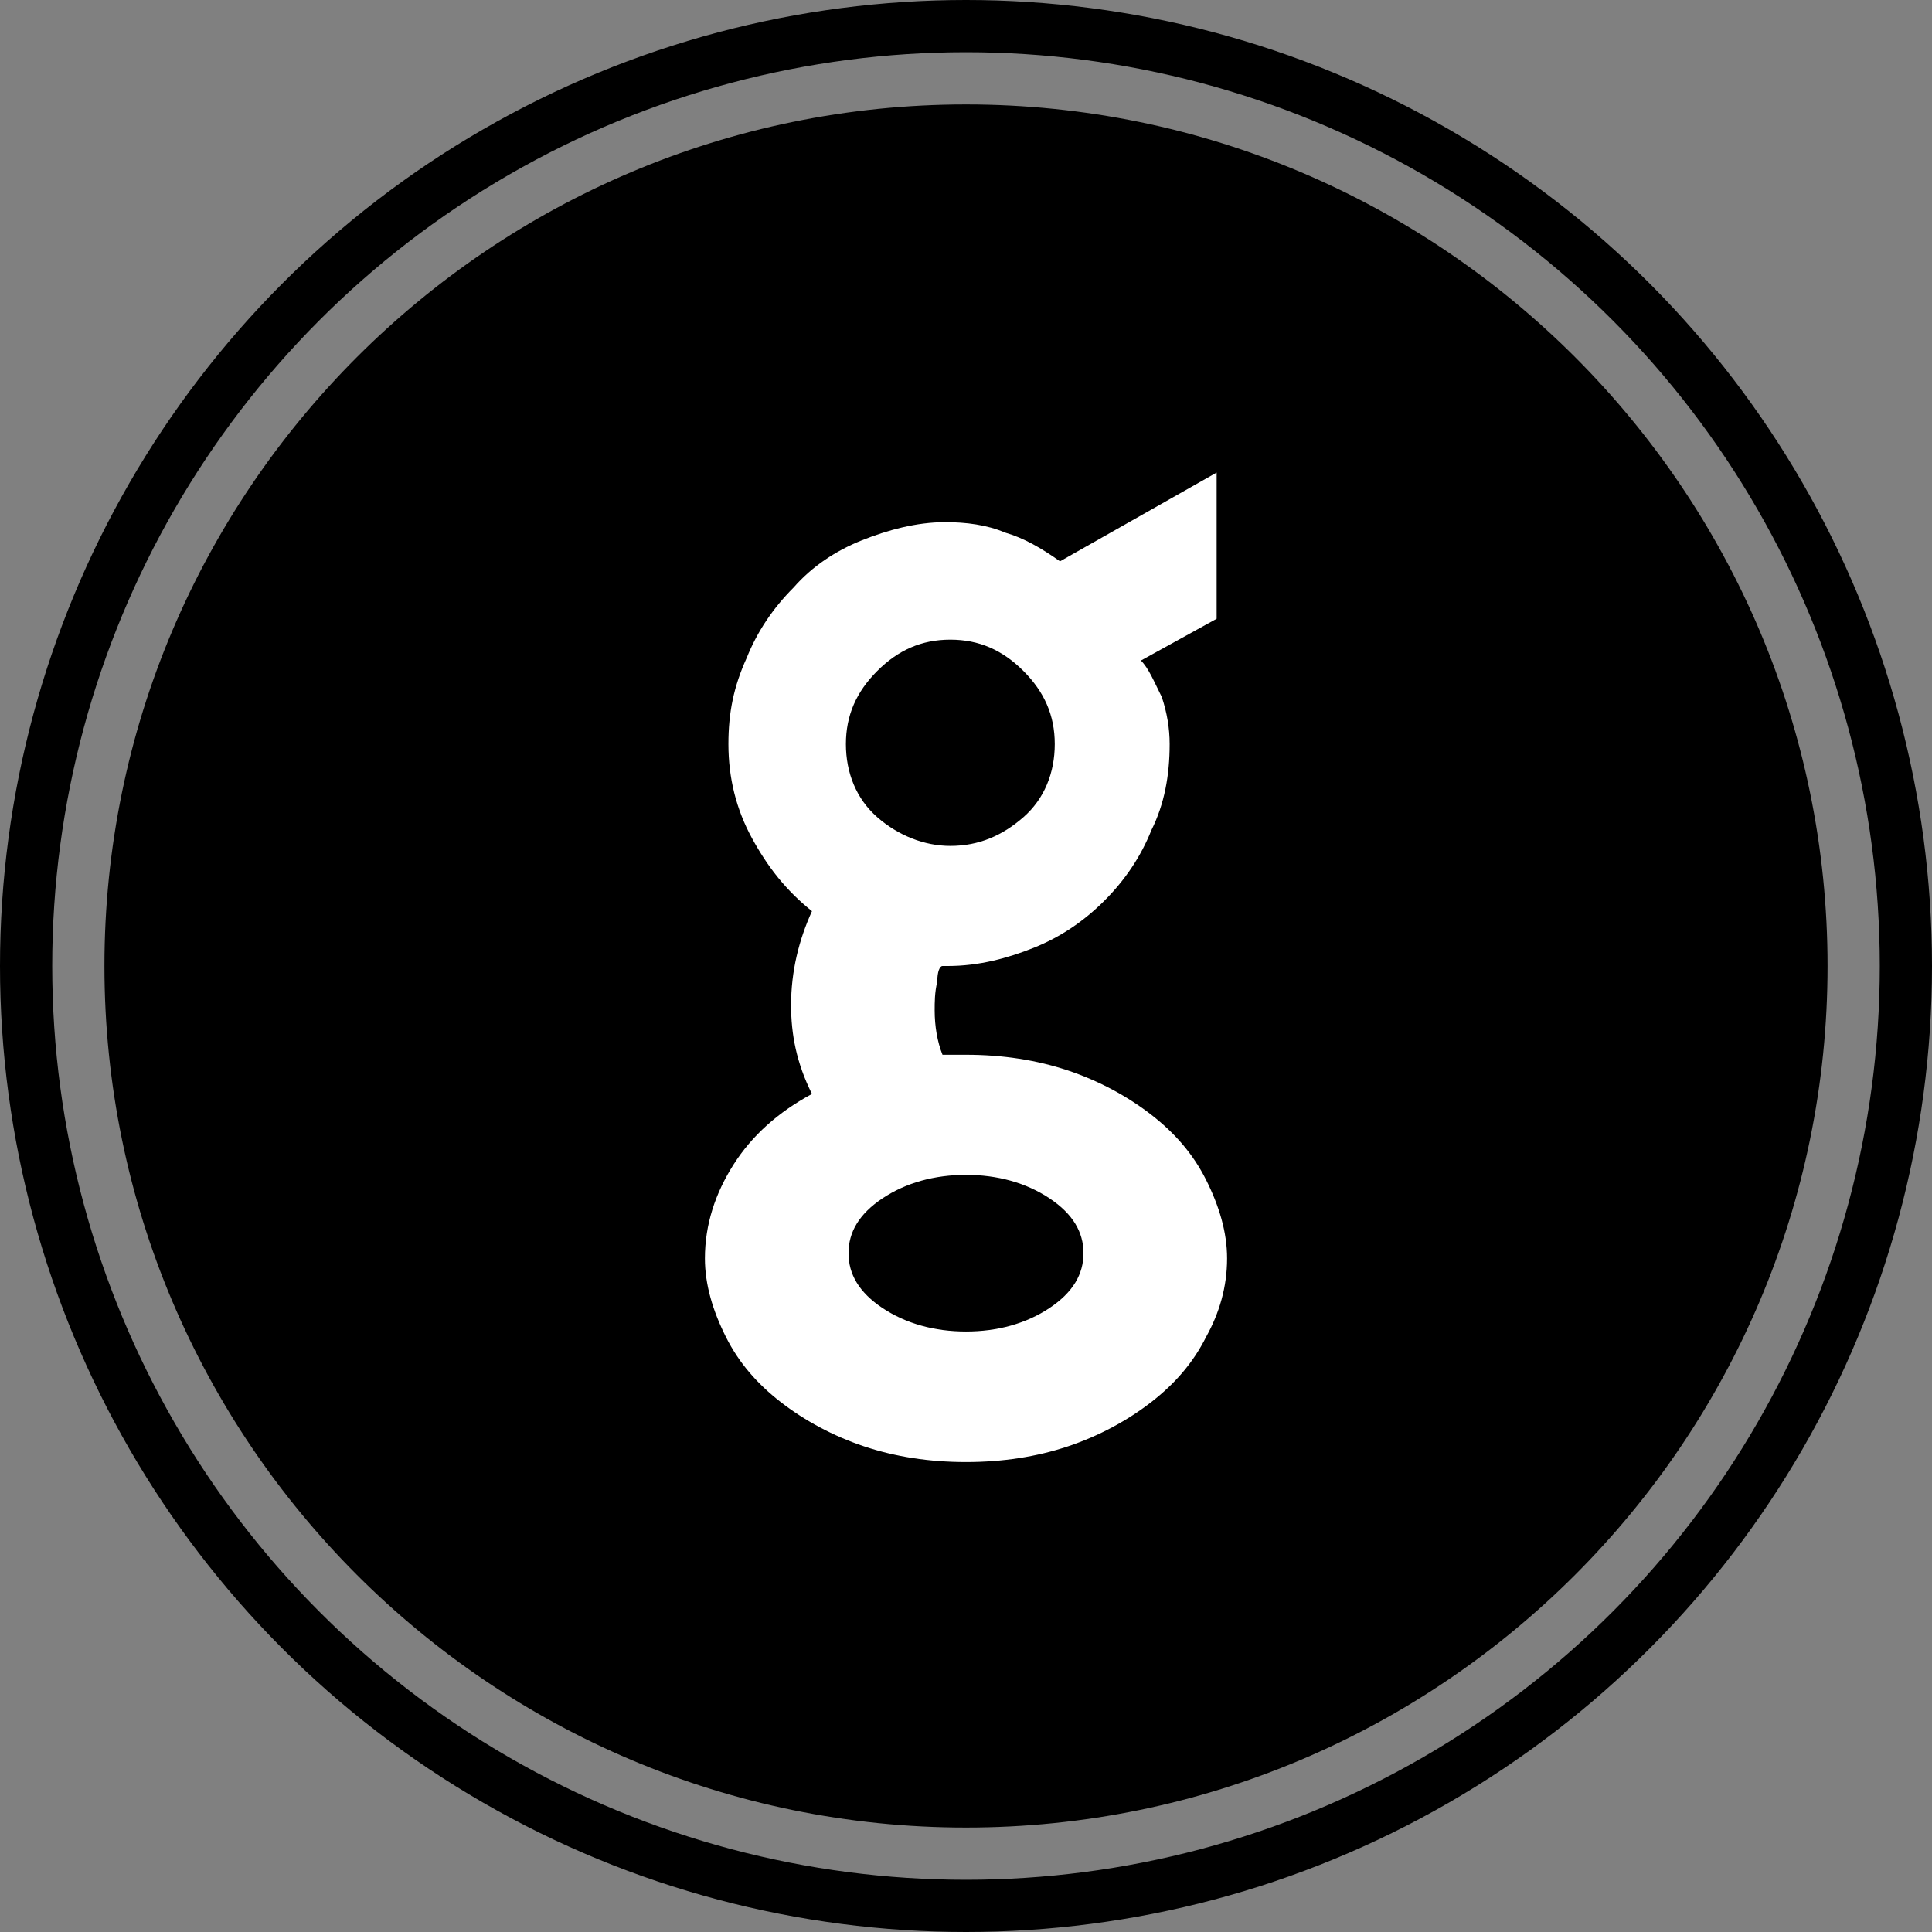 <?xml version="1.0" encoding="utf-8"?>
<!-- Generator: Adobe Illustrator 18.1.1, SVG Export Plug-In . SVG Version: 6.00 Build 0)  -->
<svg version="1.1" id="Layer_1" xmlns="http://www.w3.org/2000/svg" xmlns:xlink="http://www.w3.org/1999/xlink" x="0px" y="0px"
	 width="74px" height="74px" viewBox="0 0 74 74" enable-background="new 0 0 74 74" xml:space="preserve">
<rect x="0" y="0" width="74" height="74" fill="#808080" stroke="none"/>
<g id="Rollover_18_">
	<circle fill="none" stroke="#000000" stroke-width="2" cx="37" cy="37" r="36"/>
	<path d="M37,70C18.8,70,4,55.2,4,37S18.8,4,37,4s33,14.8,33,33S55.2,70,37,70z"/>
	<path fill="#FFFFFF" d="M30.3,38.5c0-1.3,0.3-2.5,0.8-3.6c-1-0.8-1.7-1.7-2.3-2.8c-0.6-1.1-0.9-2.3-0.9-3.6c0-1.2,0.2-2.2,0.7-3.3
		c0.4-1,1-1.9,1.8-2.7c0.7-0.8,1.6-1.4,2.6-1.8c1-0.4,2.1-0.7,3.2-0.7c0.8,0,1.6,0.1,2.3,0.4c0.7,0.2,1.4,0.6,2.1,1.1l6-3.4v5.6
		l-2.9,1.6c0.3,0.3,0.5,0.8,0.8,1.4c0.2,0.6,0.3,1.2,0.3,1.8c0,1.2-0.2,2.3-0.7,3.3c-0.4,1-1,1.9-1.8,2.7c-0.8,0.8-1.7,1.4-2.7,1.8
		c-1,0.4-2.1,0.7-3.3,0.7h-0.2c-0.1,0-0.2,0.2-0.2,0.6c-0.1,0.4-0.1,0.8-0.1,1.1c0,0.6,0.1,1.2,0.3,1.7H37c1.4,0,2.7,0.2,3.9,0.6
		c1.2,0.4,2.3,1,3.2,1.7c0.9,0.7,1.6,1.5,2.1,2.5c0.5,1,0.8,2,0.8,3c0,1.1-0.3,2.1-0.8,3c-0.5,1-1.2,1.8-2.1,2.5
		c-0.9,0.7-2,1.3-3.2,1.7c-1.2,0.4-2.5,0.6-3.9,0.6c-1.4,0-2.7-0.2-3.9-0.6c-1.2-0.4-2.3-1-3.2-1.7c-0.9-0.7-1.6-1.5-2.1-2.5
		c-0.5-1-0.8-2-0.8-3c0-1.3,0.4-2.5,1.1-3.6c0.7-1.1,1.7-2,3-2.7C30.5,40.7,30.3,39.6,30.3,38.5z M36.4,32.4c1.1,0,2-0.4,2.8-1.1
		c0.8-0.7,1.2-1.7,1.2-2.8c0-1.1-0.4-2-1.2-2.8c-0.8-0.8-1.7-1.2-2.8-1.2c-1.1,0-2,0.4-2.8,1.2c-0.8,0.8-1.2,1.7-1.2,2.8
		c0,1.1,0.4,2.1,1.2,2.8C34.4,32,35.4,32.4,36.4,32.4z M37,51c1.2,0,2.3-0.3,3.2-0.9c0.9-0.6,1.3-1.3,1.3-2.1c0-0.8-0.4-1.5-1.3-2.1
		C39.3,45.3,38.2,45,37,45c-1.2,0-2.3,0.3-3.2,0.9c-0.9,0.6-1.3,1.3-1.3,2.1c0,0.8,0.4,1.5,1.3,2.1C34.7,50.7,35.8,51,37,51z"/>
</g>
</svg>
